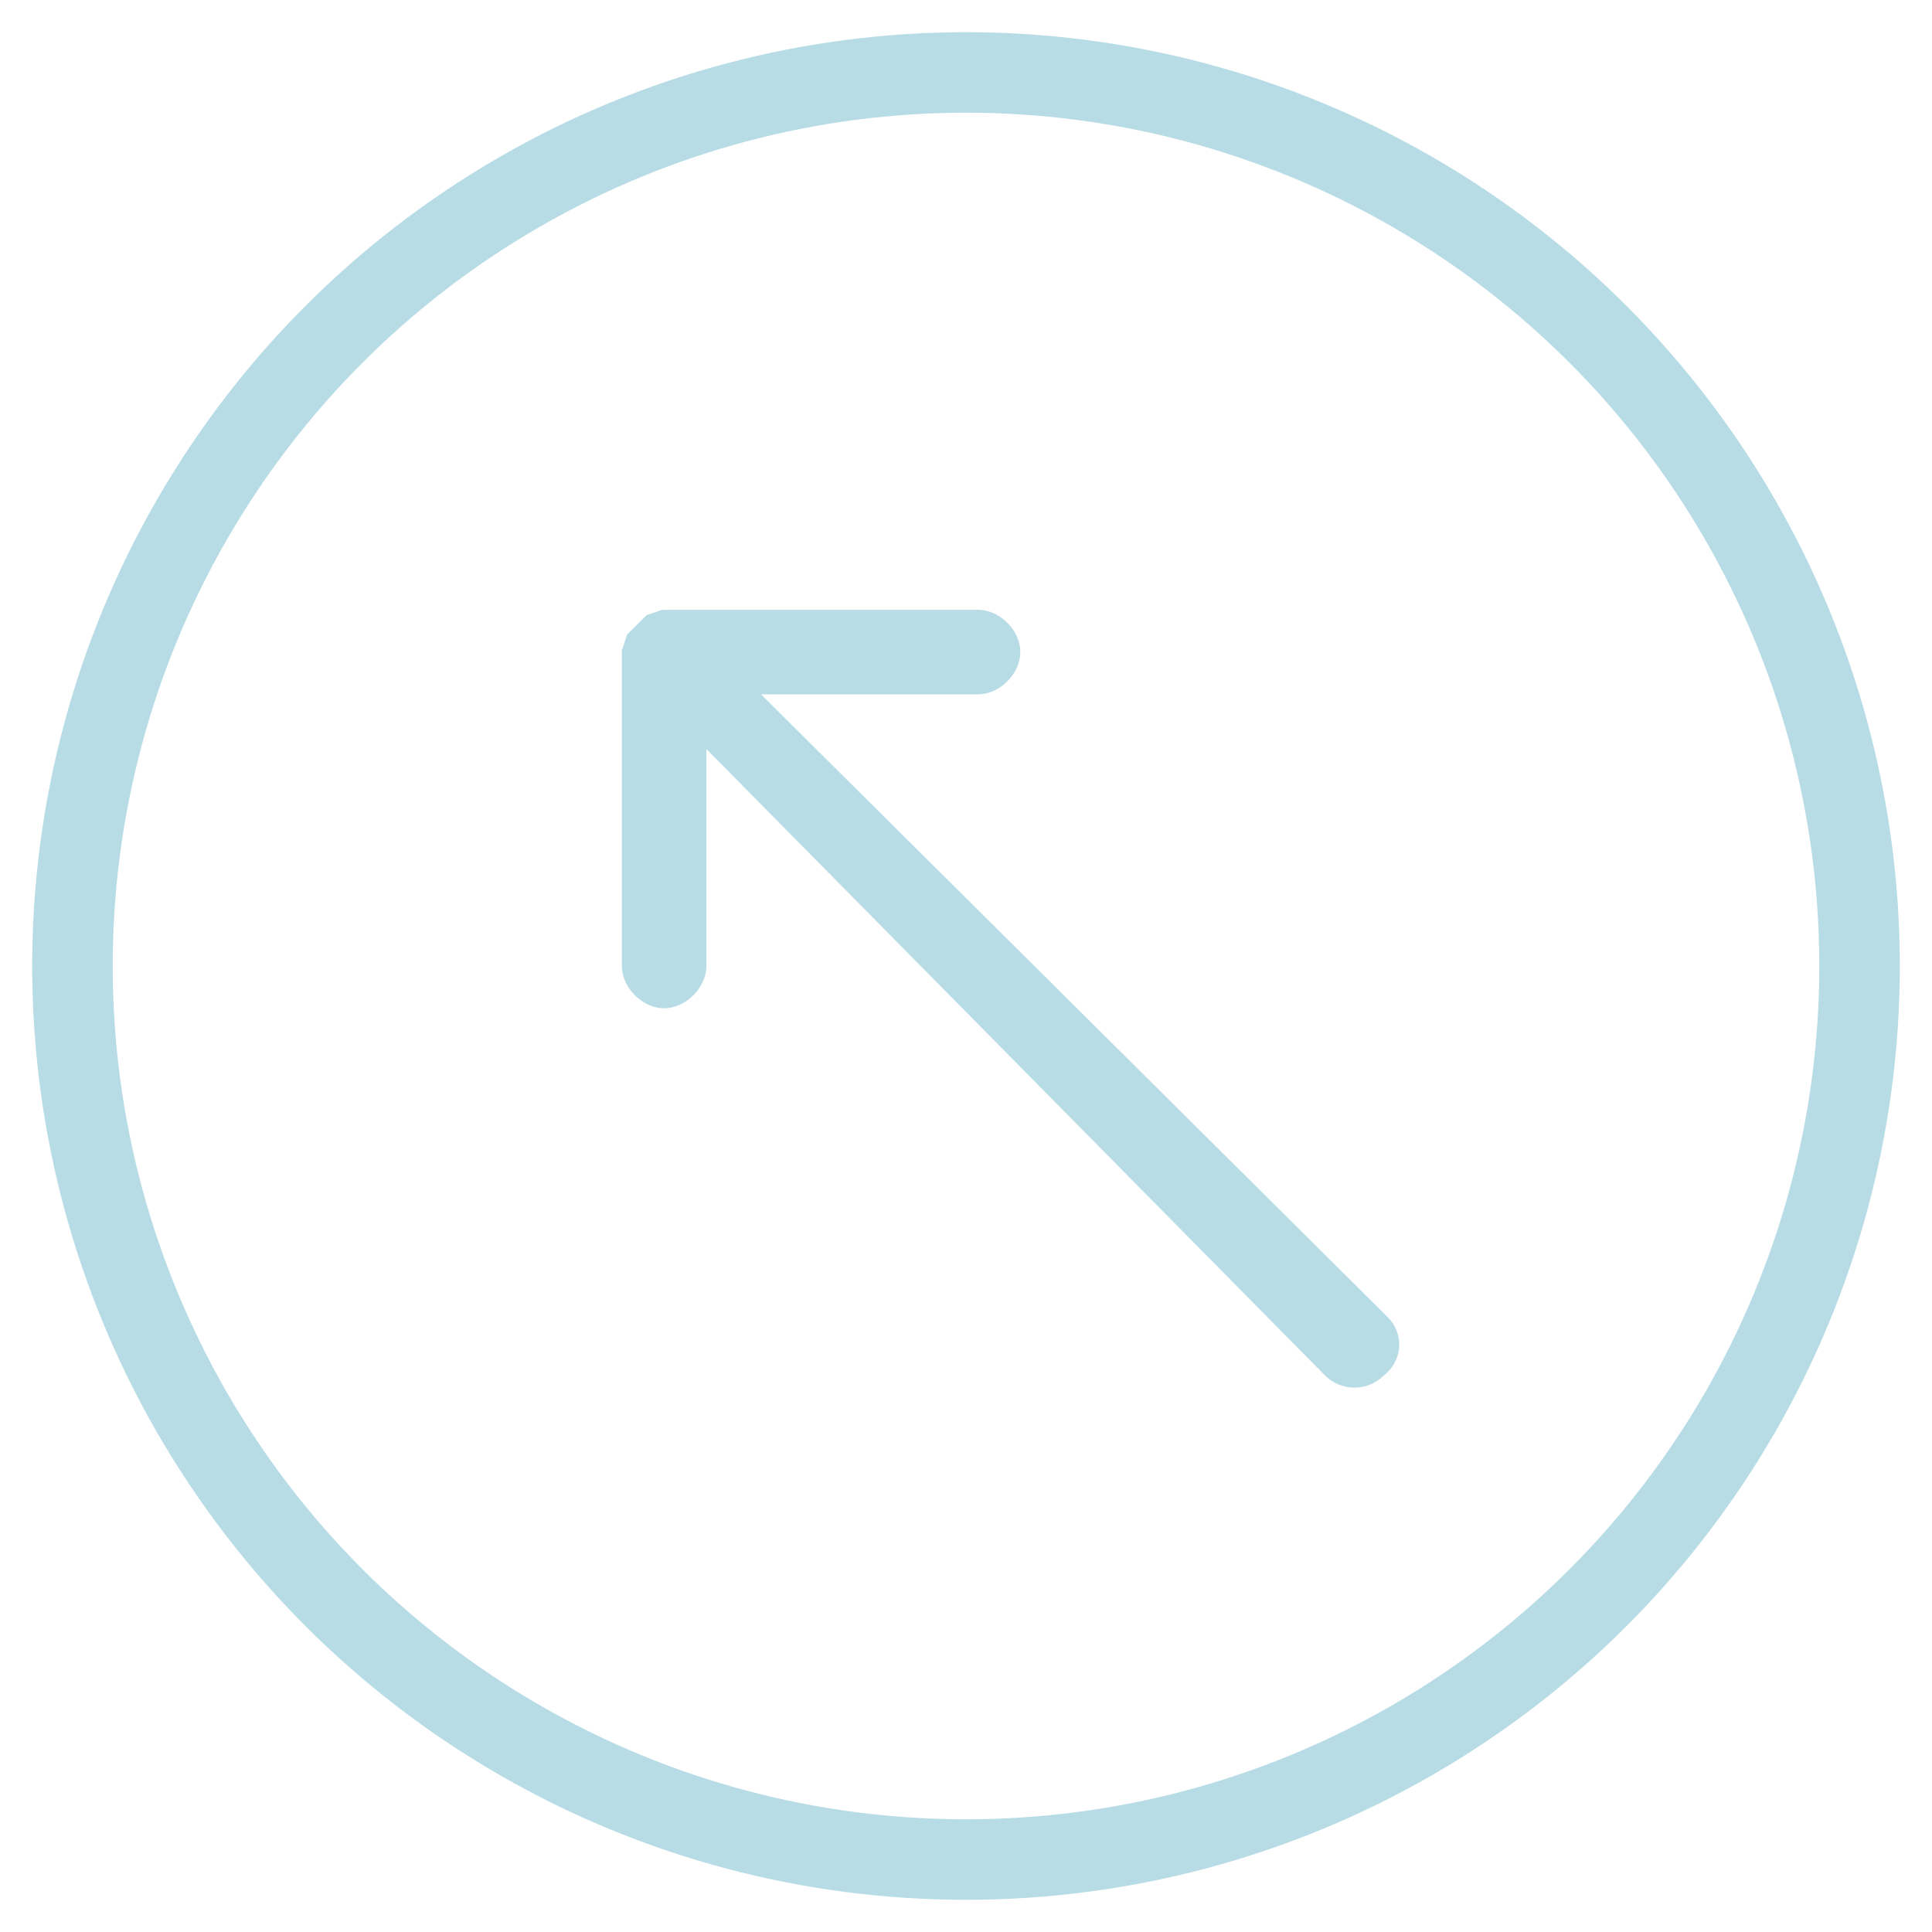 <?xml version="1.0" encoding="utf-8"?>
<!-- Generator: Adobe Illustrator 23.0.1, SVG Export Plug-In . SVG Version: 6.00 Build 0)  -->
<svg version="1.1" id="Capa_1" xmlns="http://www.w3.org/2000/svg" xmlns:xlink="http://www.w3.org/1999/xlink" x="0px" y="0px"
	 viewBox="0 0 48 48" style="enable-background:new 0 0 48 48;" xml:space="preserve">
<style type="text/css">
	.st0{fill:none;stroke:#B7DCE5;stroke-width:2;stroke-miterlimit:10;}
	.st1{fill:#B7DCE5;stroke:#B7DCE5;stroke-width:0.5;stroke-miterlimit:10;}
</style>
<circle class="st0" cx="24" cy="24" r="22.2"/>
<g>
	<g>
		<g>
			<path class="st1" d="M34.3,32.9L18.3,17h6c0.4,0,0.8-0.4,0.8-0.8s-0.4-0.8-0.8-0.8h-7.8l-0.3,0.1l-0.2,0.2l0,0l0,0l-0.2,0.2
				l-0.1,0.3v7.8c0,0.4,0.4,0.8,0.8,0.8s0.8-0.4,0.8-0.8v-6L33.1,34c0.3,0.3,0.8,0.3,1.1,0C34.6,33.7,34.6,33.2,34.3,32.9z"/>
		</g>
	</g>
</g>
</svg>
